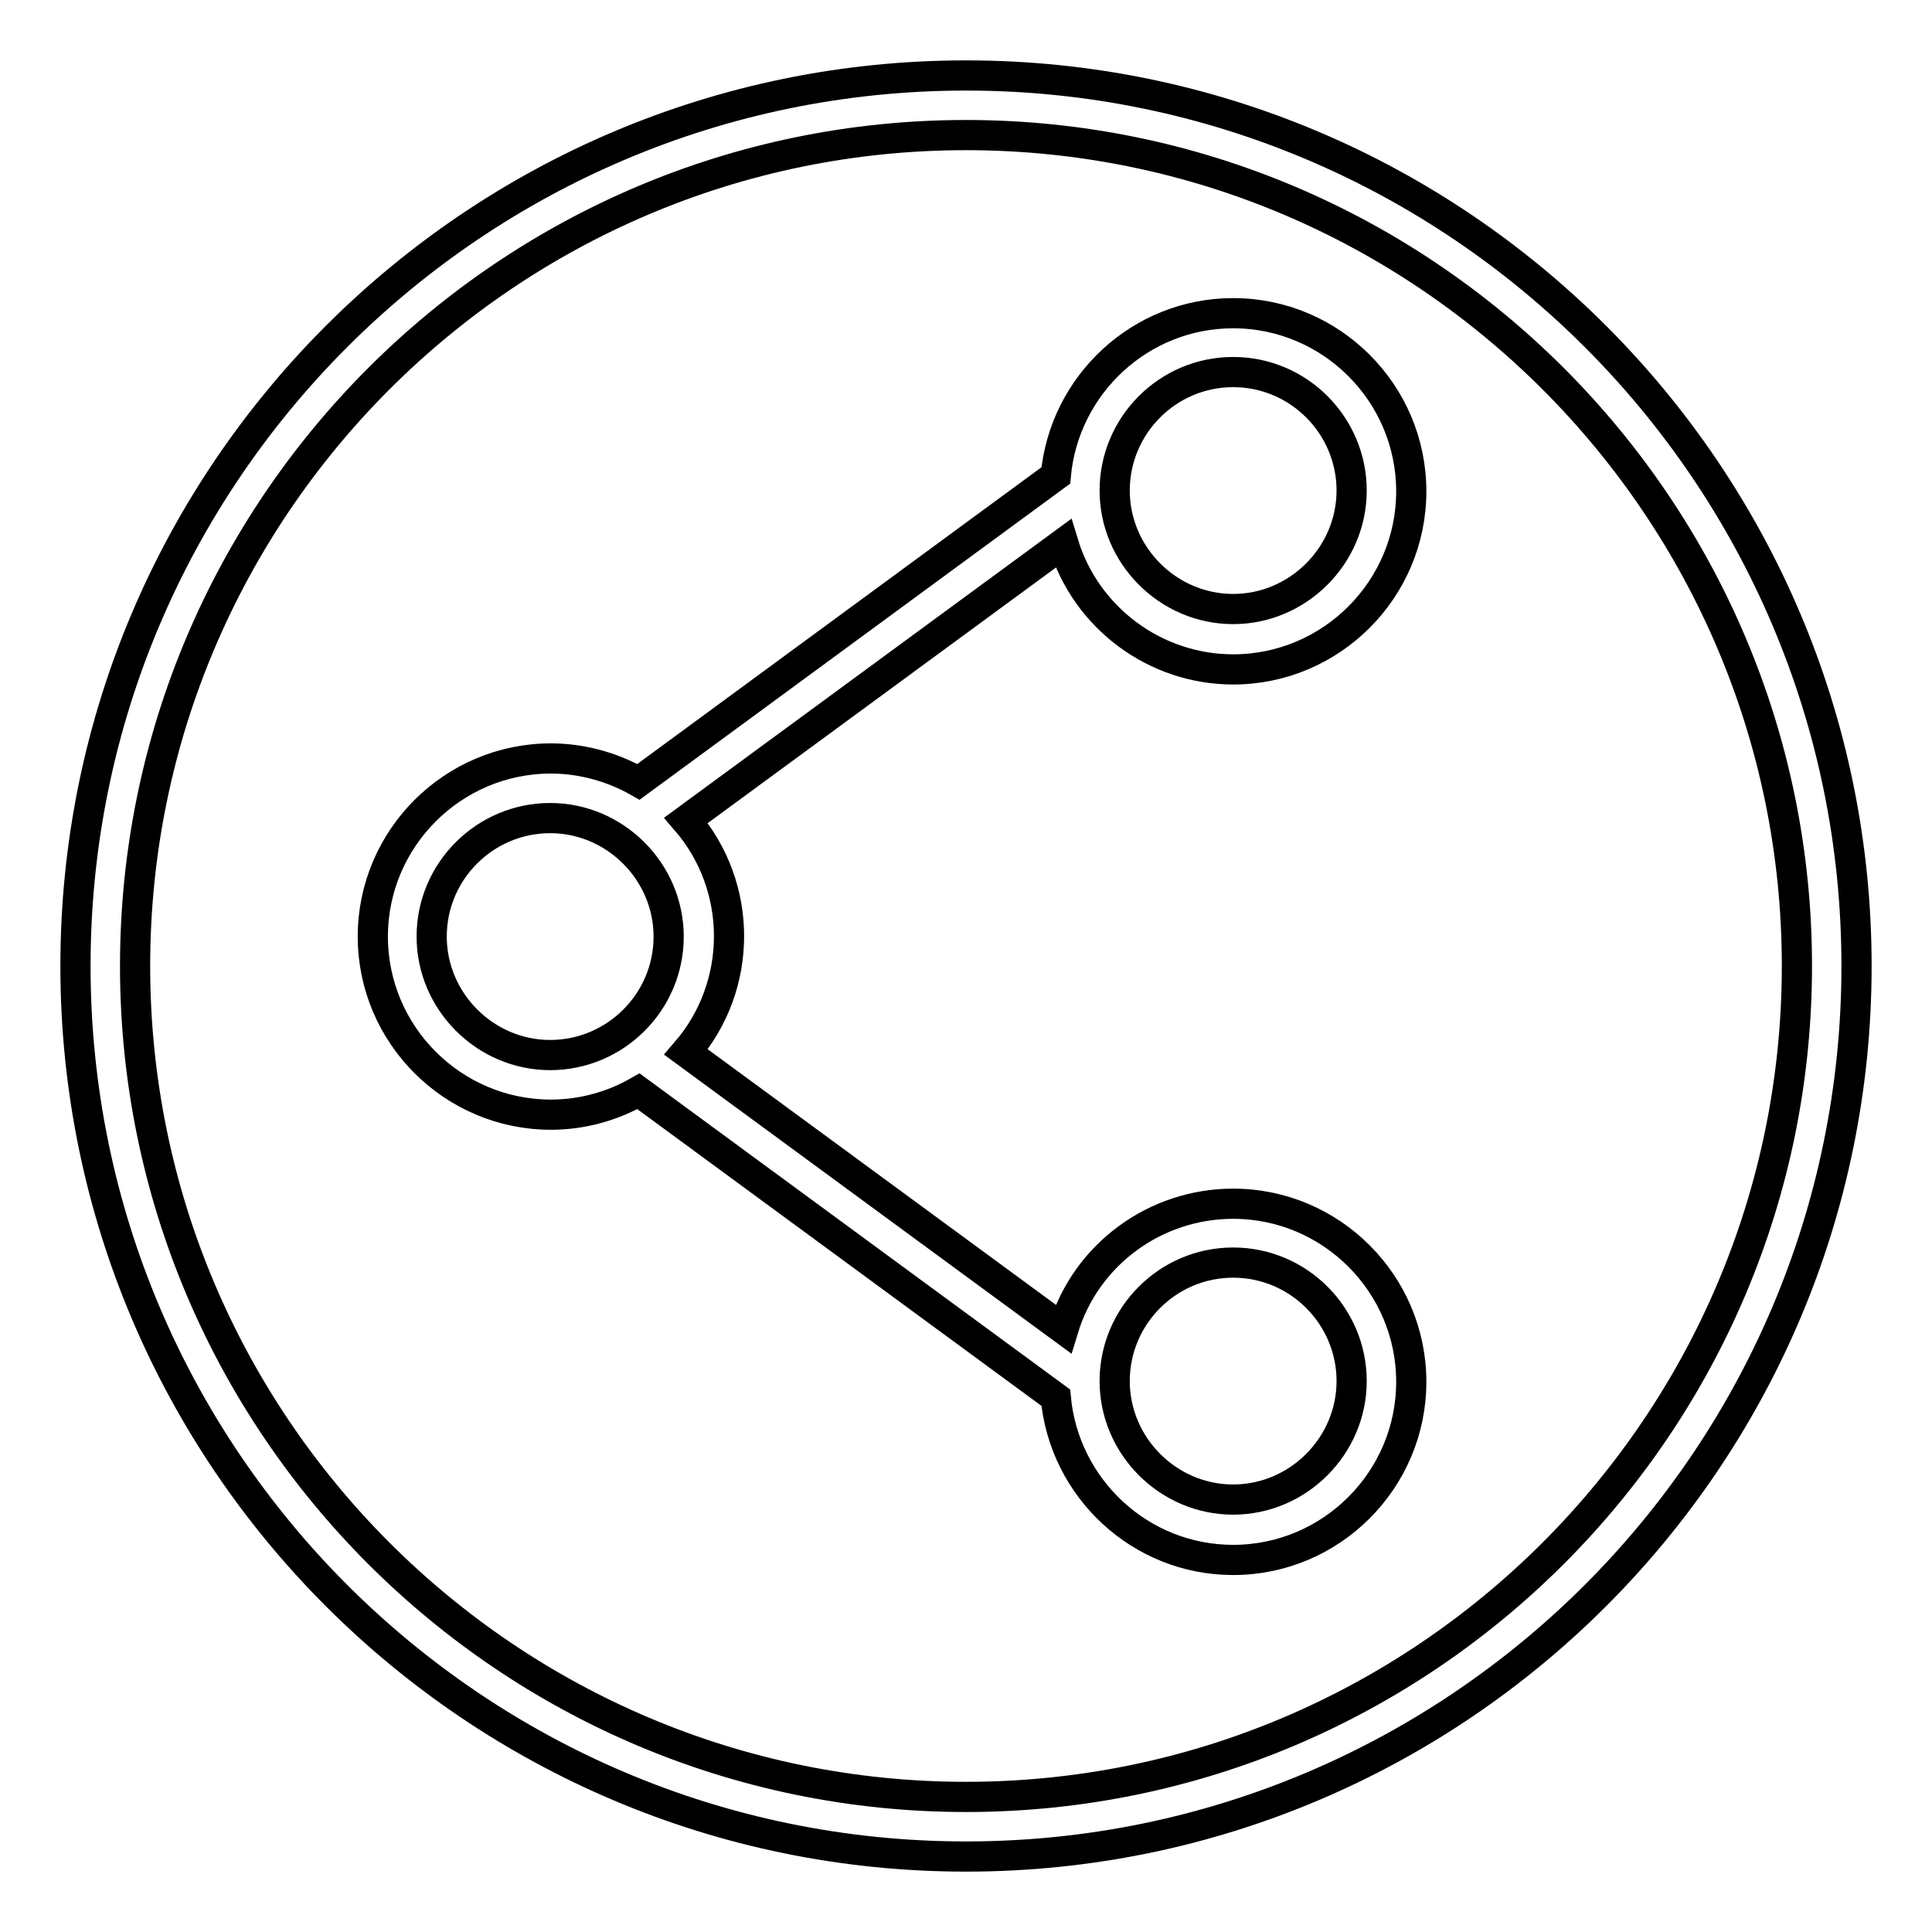 <?xml version="1.0" encoding="utf-8"?>
<!-- Svg Vector Icons : http://www.onlinewebfonts.com/icon -->
<!DOCTYPE svg PUBLIC "-//W3C//DTD SVG 1.1//EN" "http://www.w3.org/Graphics/SVG/1.1/DTD/svg11.dtd">
<svg version="1.1" xmlns="http://www.w3.org/2000/svg" xmlns:xlink="http://www.w3.org/1999/xlink" x="0px" y="0px" viewBox="0 0 256 256" enable-background="new 0 0 256 256" xml:space="preserve">
<g> <path stroke-width="4" fill-opacity="0" stroke="#000000"  d="M128,10C62.9,10,10,62.9,10,128c0,65.1,52.9,118,118,118c65.1,0,118-52.9,118-118C246,62.9,193.1,10,128,10 z M128,238.1c-60.7,0-110.1-49.4-110.1-110.1S67.3,17.9,128,17.9S238.1,67.3,238.1,128S188.7,238.1,128,238.1z"/> <path stroke-width="4" fill-opacity="0" stroke="#000000"  d="M163.4,88.7c13,0,23.6-10.6,23.6-23.6c0-13-10.6-23.6-23.6-23.6c-12.3,0-22.4,9.5-23.5,21.5l-55.3,40.6 c-3.5-2-7.6-3.1-11.6-3.1c-13,0-23.6,10.6-23.6,23.6c0,13,10.6,23.6,23.6,23.6c4.1,0,8.1-1.1,11.6-3.1l55.3,40.6 c1.1,12,11.2,21.5,23.5,21.5c13,0,23.6-10.6,23.6-23.6c0-13-10.6-23.6-23.6-23.6c-10.3,0-19.5,6.7-22.5,16.6l-50-36.7 c7.6-8.8,7.6-21.9,0-30.7l50-36.7C143.9,81.9,153.1,88.7,163.4,88.7z M163.4,49.3c8.7,0,15.7,7.1,15.7,15.7s-7.1,15.7-15.7,15.7 s-15.7-7.1-15.7-15.7S154.7,49.3,163.4,49.3L163.4,49.3z M57.2,124.1c0-8.7,7.1-15.7,15.7-15.7s15.7,7.1,15.7,15.7 c0,8.7-7.1,15.7-15.7,15.7S57.2,132.7,57.2,124.1z M163.4,167.3c8.7,0,15.7,7.1,15.7,15.7s-7.1,15.7-15.7,15.7s-15.7-7.1-15.7-15.7 S154.7,167.3,163.4,167.3z"/></g>
</svg>